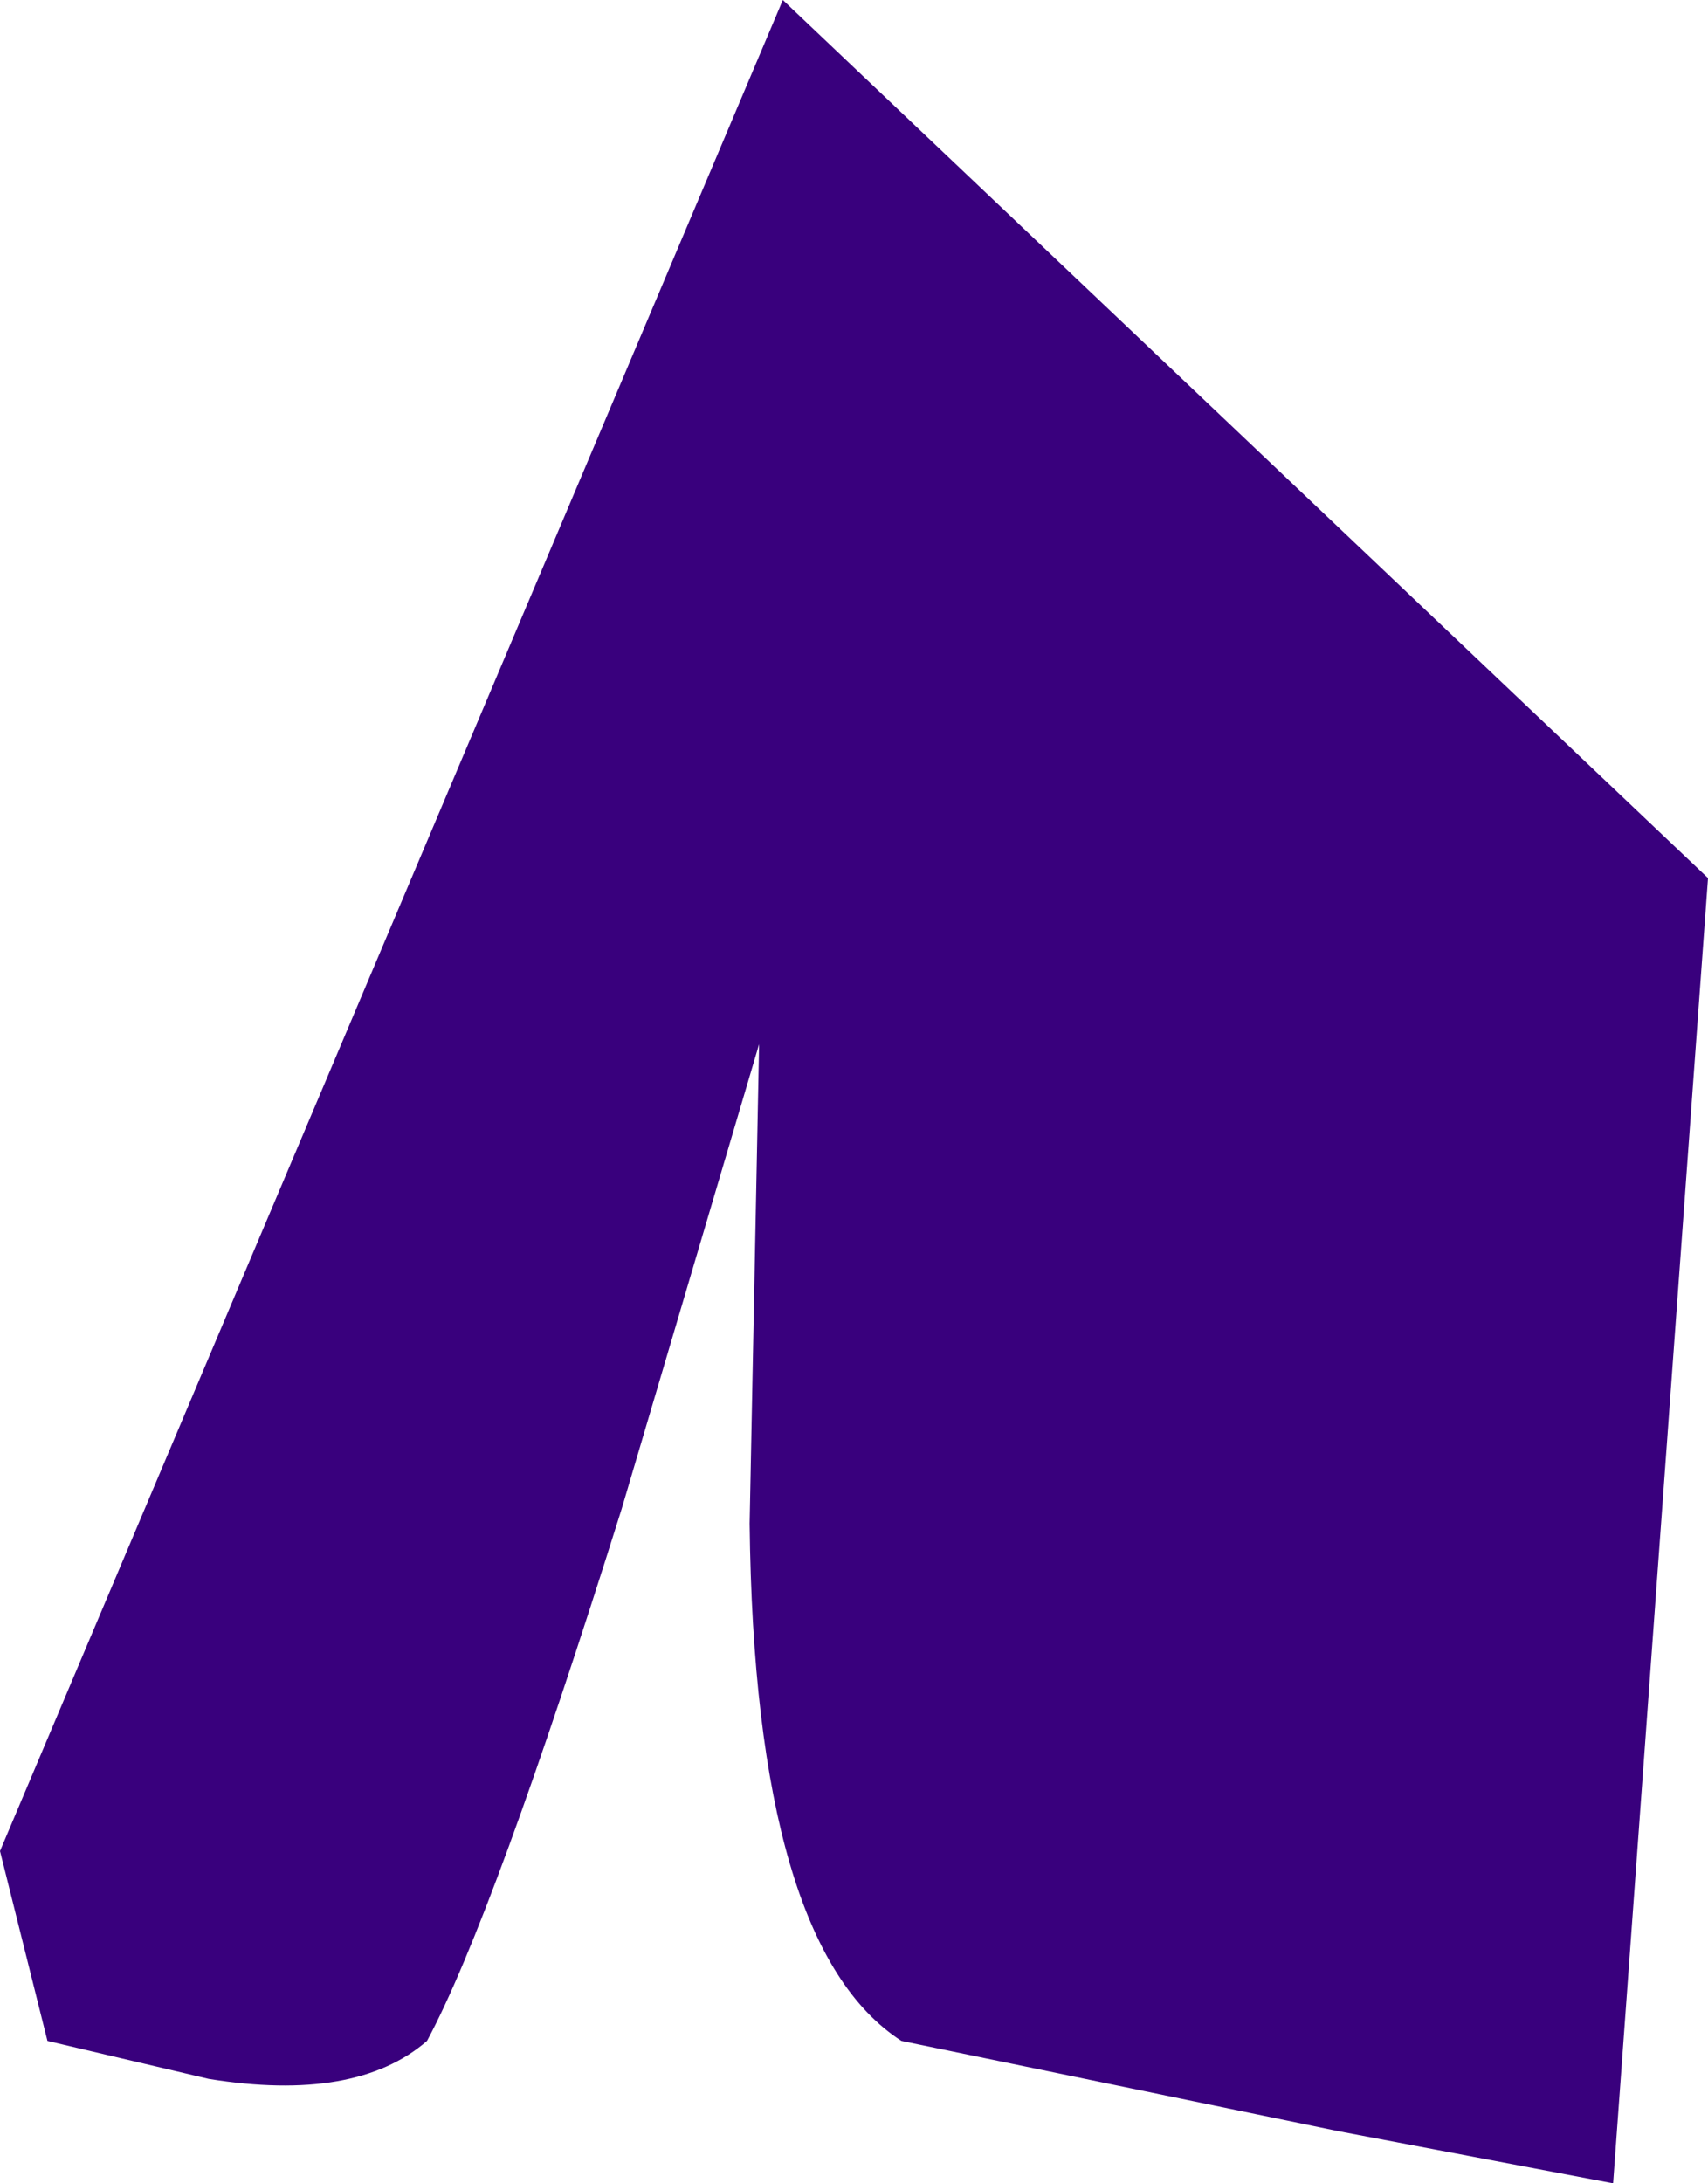 <?xml version="1.0" encoding="UTF-8" standalone="no"?>
<svg xmlns:xlink="http://www.w3.org/1999/xlink" height="23.0px" width="18.0px" xmlns="http://www.w3.org/2000/svg">
  <g transform="matrix(1.0, 0.0, 0.0, 1.0, 0.0, 0.0)">
    <path d="M9.5 21.5 Q7.95 20.5 7.9 16.05 L8.0 11.0 6.55 15.9 Q5.2 20.2 4.5 21.5 3.75 22.15 2.2 21.9 L0.5 21.5 0.0 19.5 8.25 0.0 18.0 9.25 17.0 23.0 14.1 22.45 9.5 21.5" fill="#39007d" fill-rule="evenodd" stroke="none"/>
  </g>
</svg>
